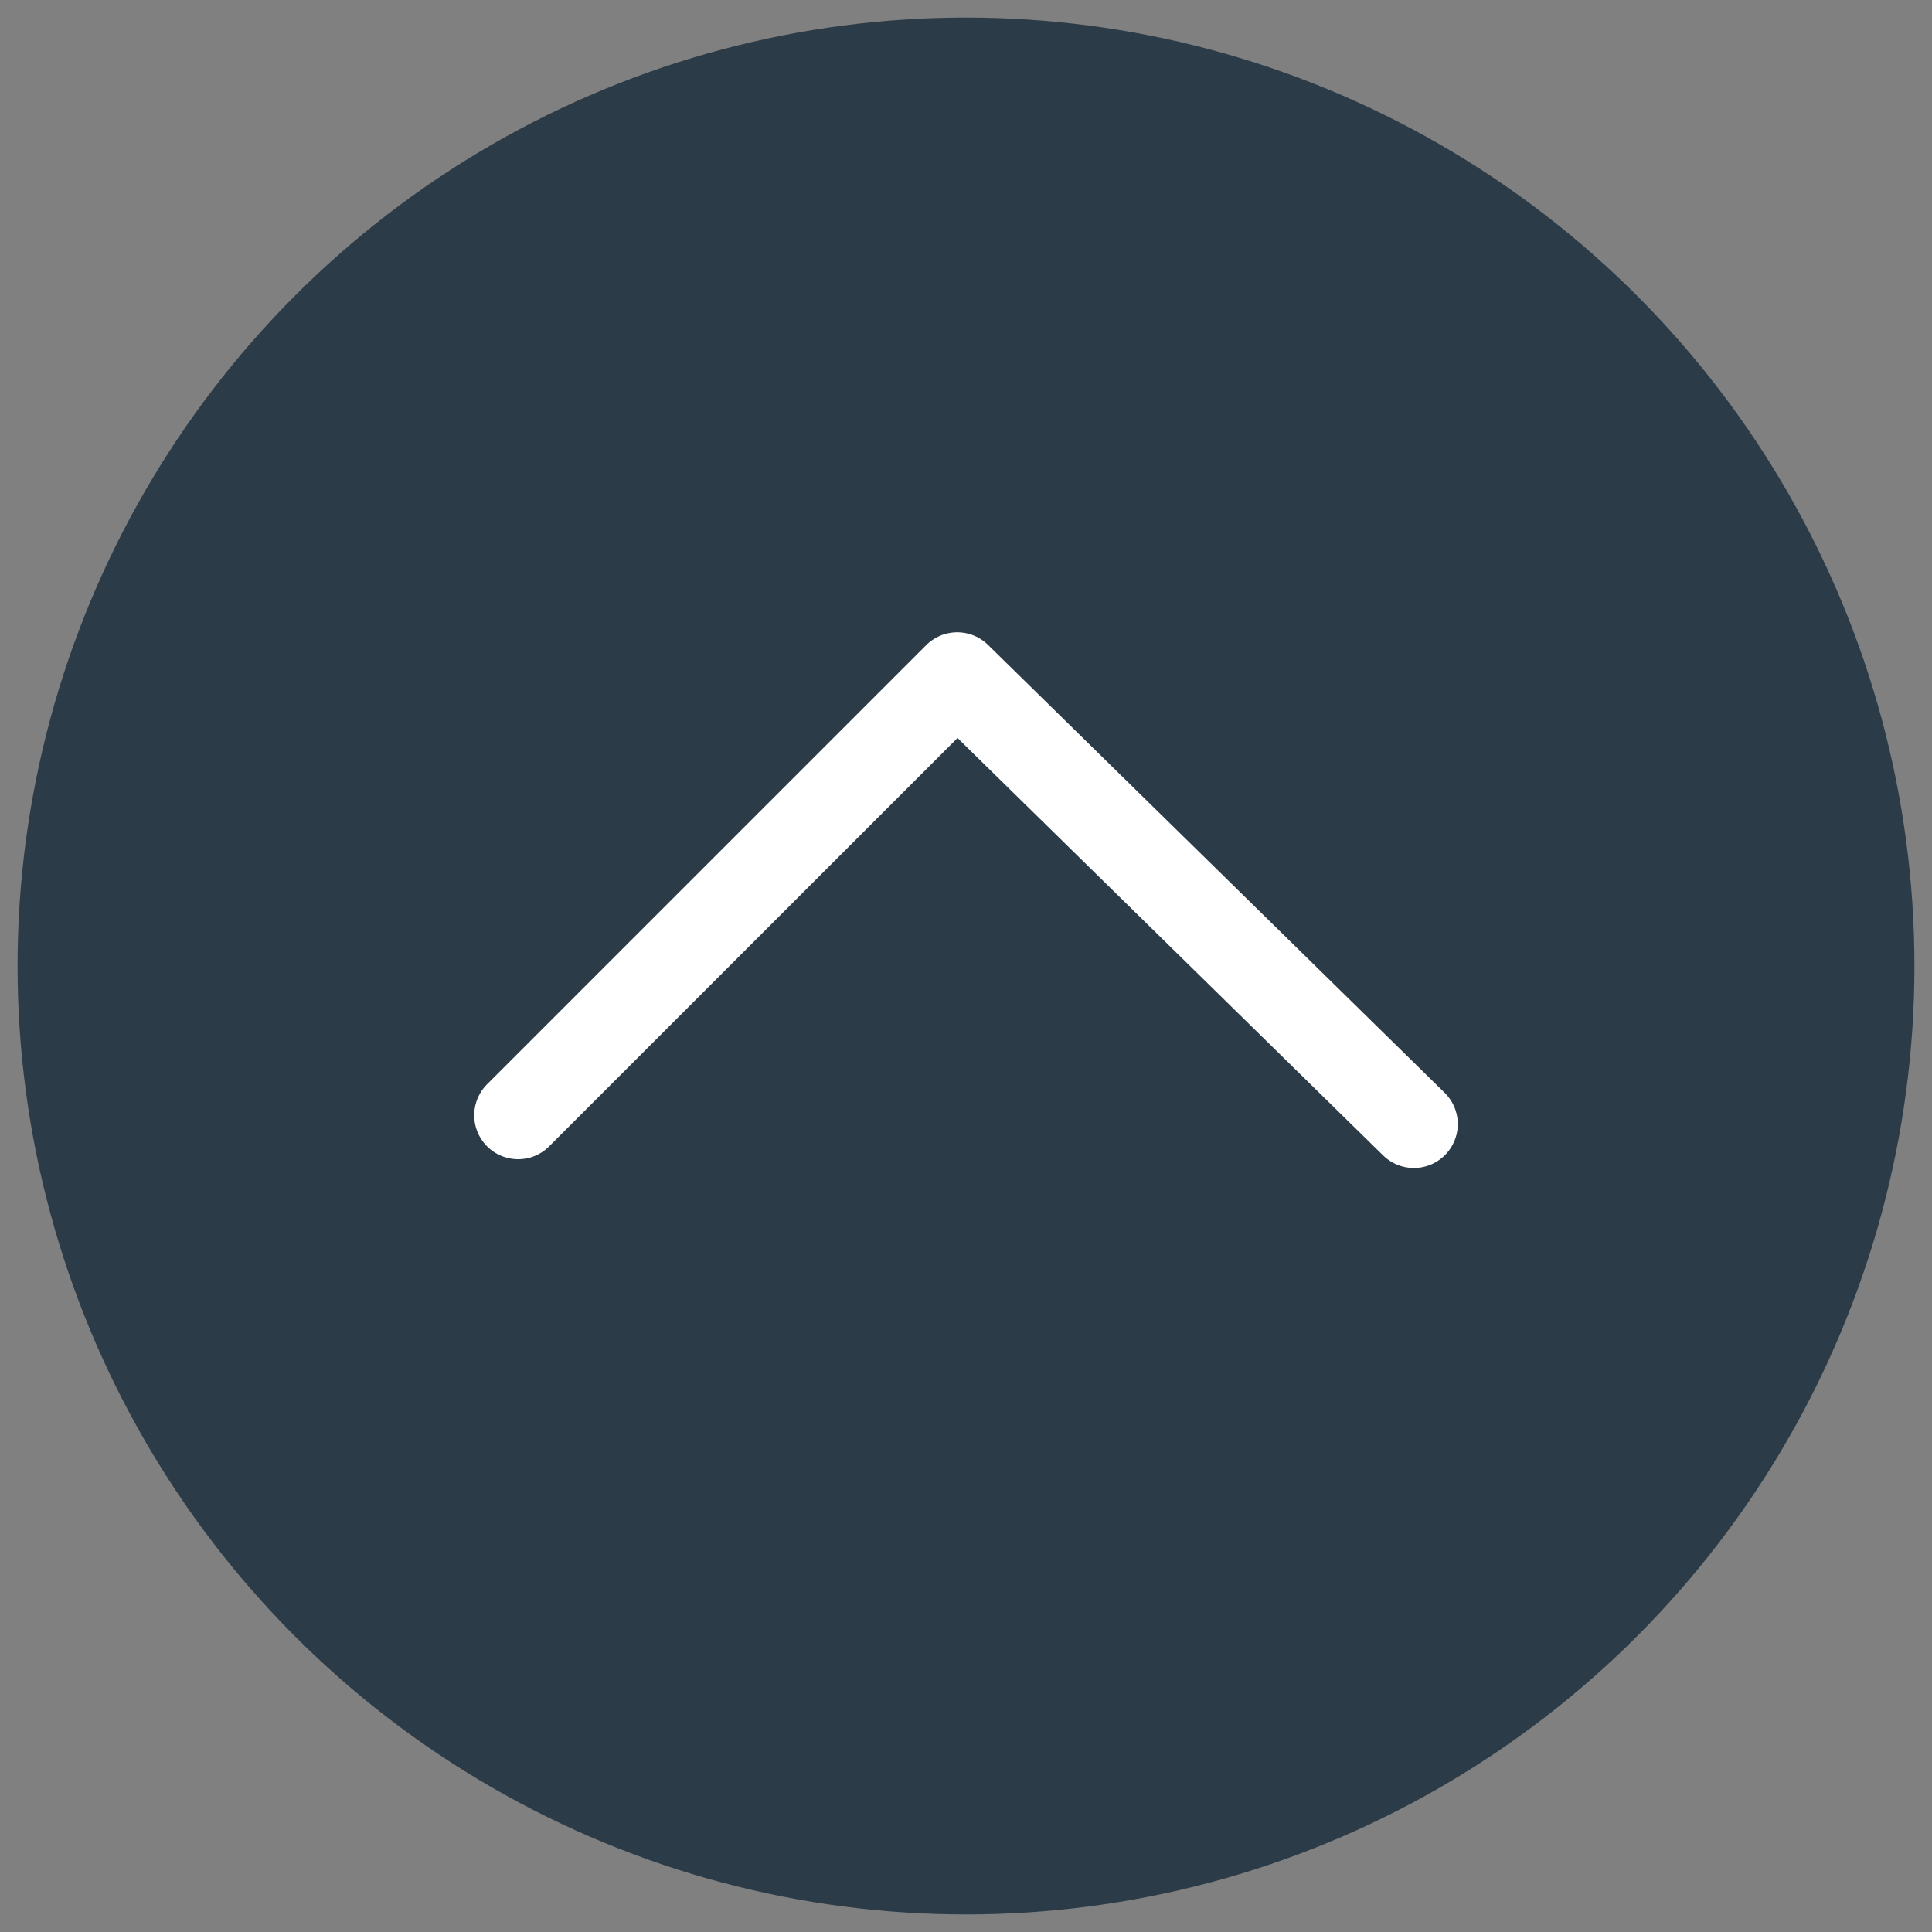 <?xml version="1.0" encoding="UTF-8"?>
<svg xmlns="http://www.w3.org/2000/svg" xmlns:xlink="http://www.w3.org/1999/xlink" version="1.1" id="Ebene_1" x="0px" y="0px" viewBox="0 0 22 22" style="enable-background:new 0 0 22 22;" xml:space="preserve">
<rect x="0" y="0" width="22" height="22" fill="#808080" stroke="none"/>
<style type="text/css">
	.st0{fill-rule:evenodd;clip-rule:evenodd;fill:#2B3C48;}
	
		.st1{fill-rule:evenodd;clip-rule:evenodd;fill:none;stroke:#FFFFFF;stroke-linecap:round;stroke-linejoin:round;stroke-miterlimit:10;}
</style>
<circle class="st0" cx="11" cy="11" r="10.8"></circle>
<polyline class="st1" points="5.9,12.7 10.9,7.7 16.1,12.8 "></polyline>
</svg>
